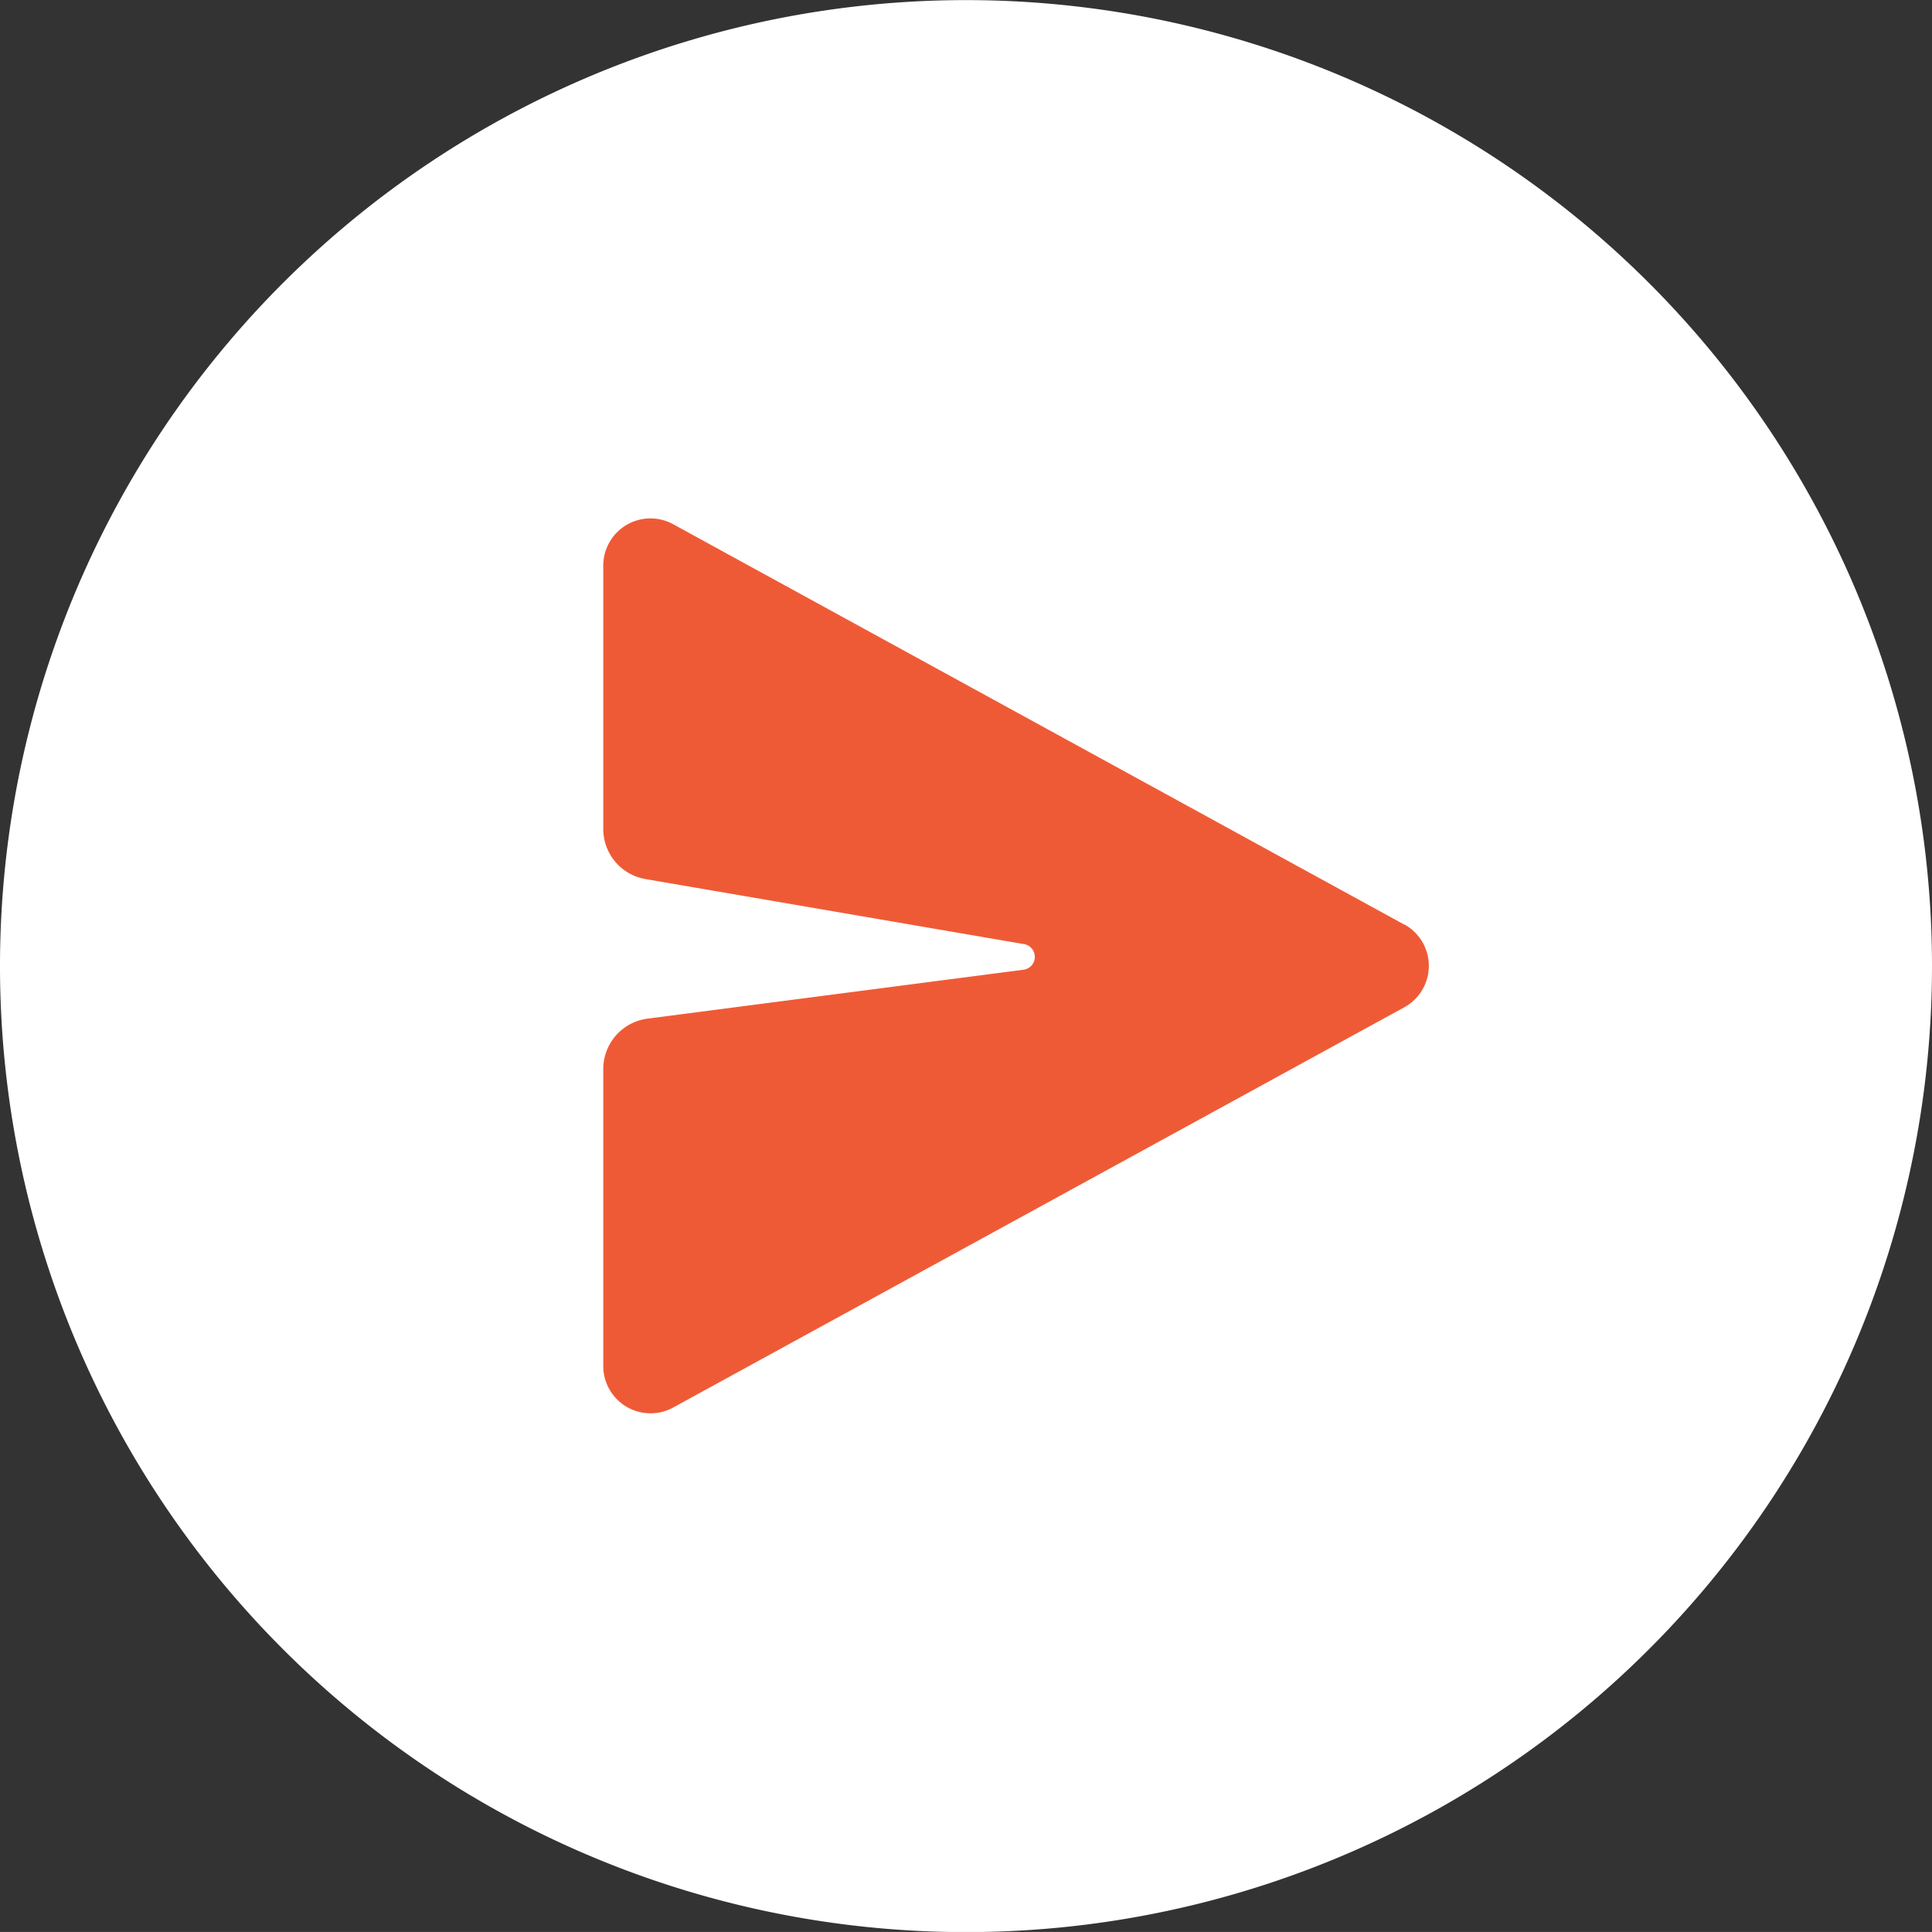 <svg xmlns="http://www.w3.org/2000/svg" xmlns:xlink="http://www.w3.org/1999/xlink" width="38.626" height="38.625" viewBox="0 0 38.626 38.625"><rect x="0" y="0" width="38.626" height="38.625" fill="#333333" stroke="none"/><defs><clipPath id="a"><rect width="38.626" height="38.626" fill="none"/></clipPath><clipPath id="b"><rect width="16.503" height="17.895" fill="#ef5a36"/></clipPath></defs><g transform="translate(-964.359 -2323.687)"><g transform="translate(964.359 2323.688)"><g transform="translate(0 0)" clip-path="url(#a)"><path d="M38.626,19.313A19.313,19.313,0,1,1,19.313,0,19.314,19.314,0,0,1,38.626,19.313" transform="translate(0 0.001)" fill="#fff"/></g></g><g transform="translate(976.42 2334.052)"><g transform="translate(0 0)" clip-path="url(#b)"><path d="M16.012,8.119,1.4.117A.944.944,0,0,0,0,.946V6.21a1.016,1.016,0,0,0,.844,1l7.566,1.3a.259.259,0,0,1-.011.513L.887,10A1.017,1.017,0,0,0,0,11v5.945a.945.945,0,0,0,1.4.829l14.614-8a.945.945,0,0,0,0-1.658" transform="translate(0 0)" fill="#ef5a36"/></g></g></g></svg>